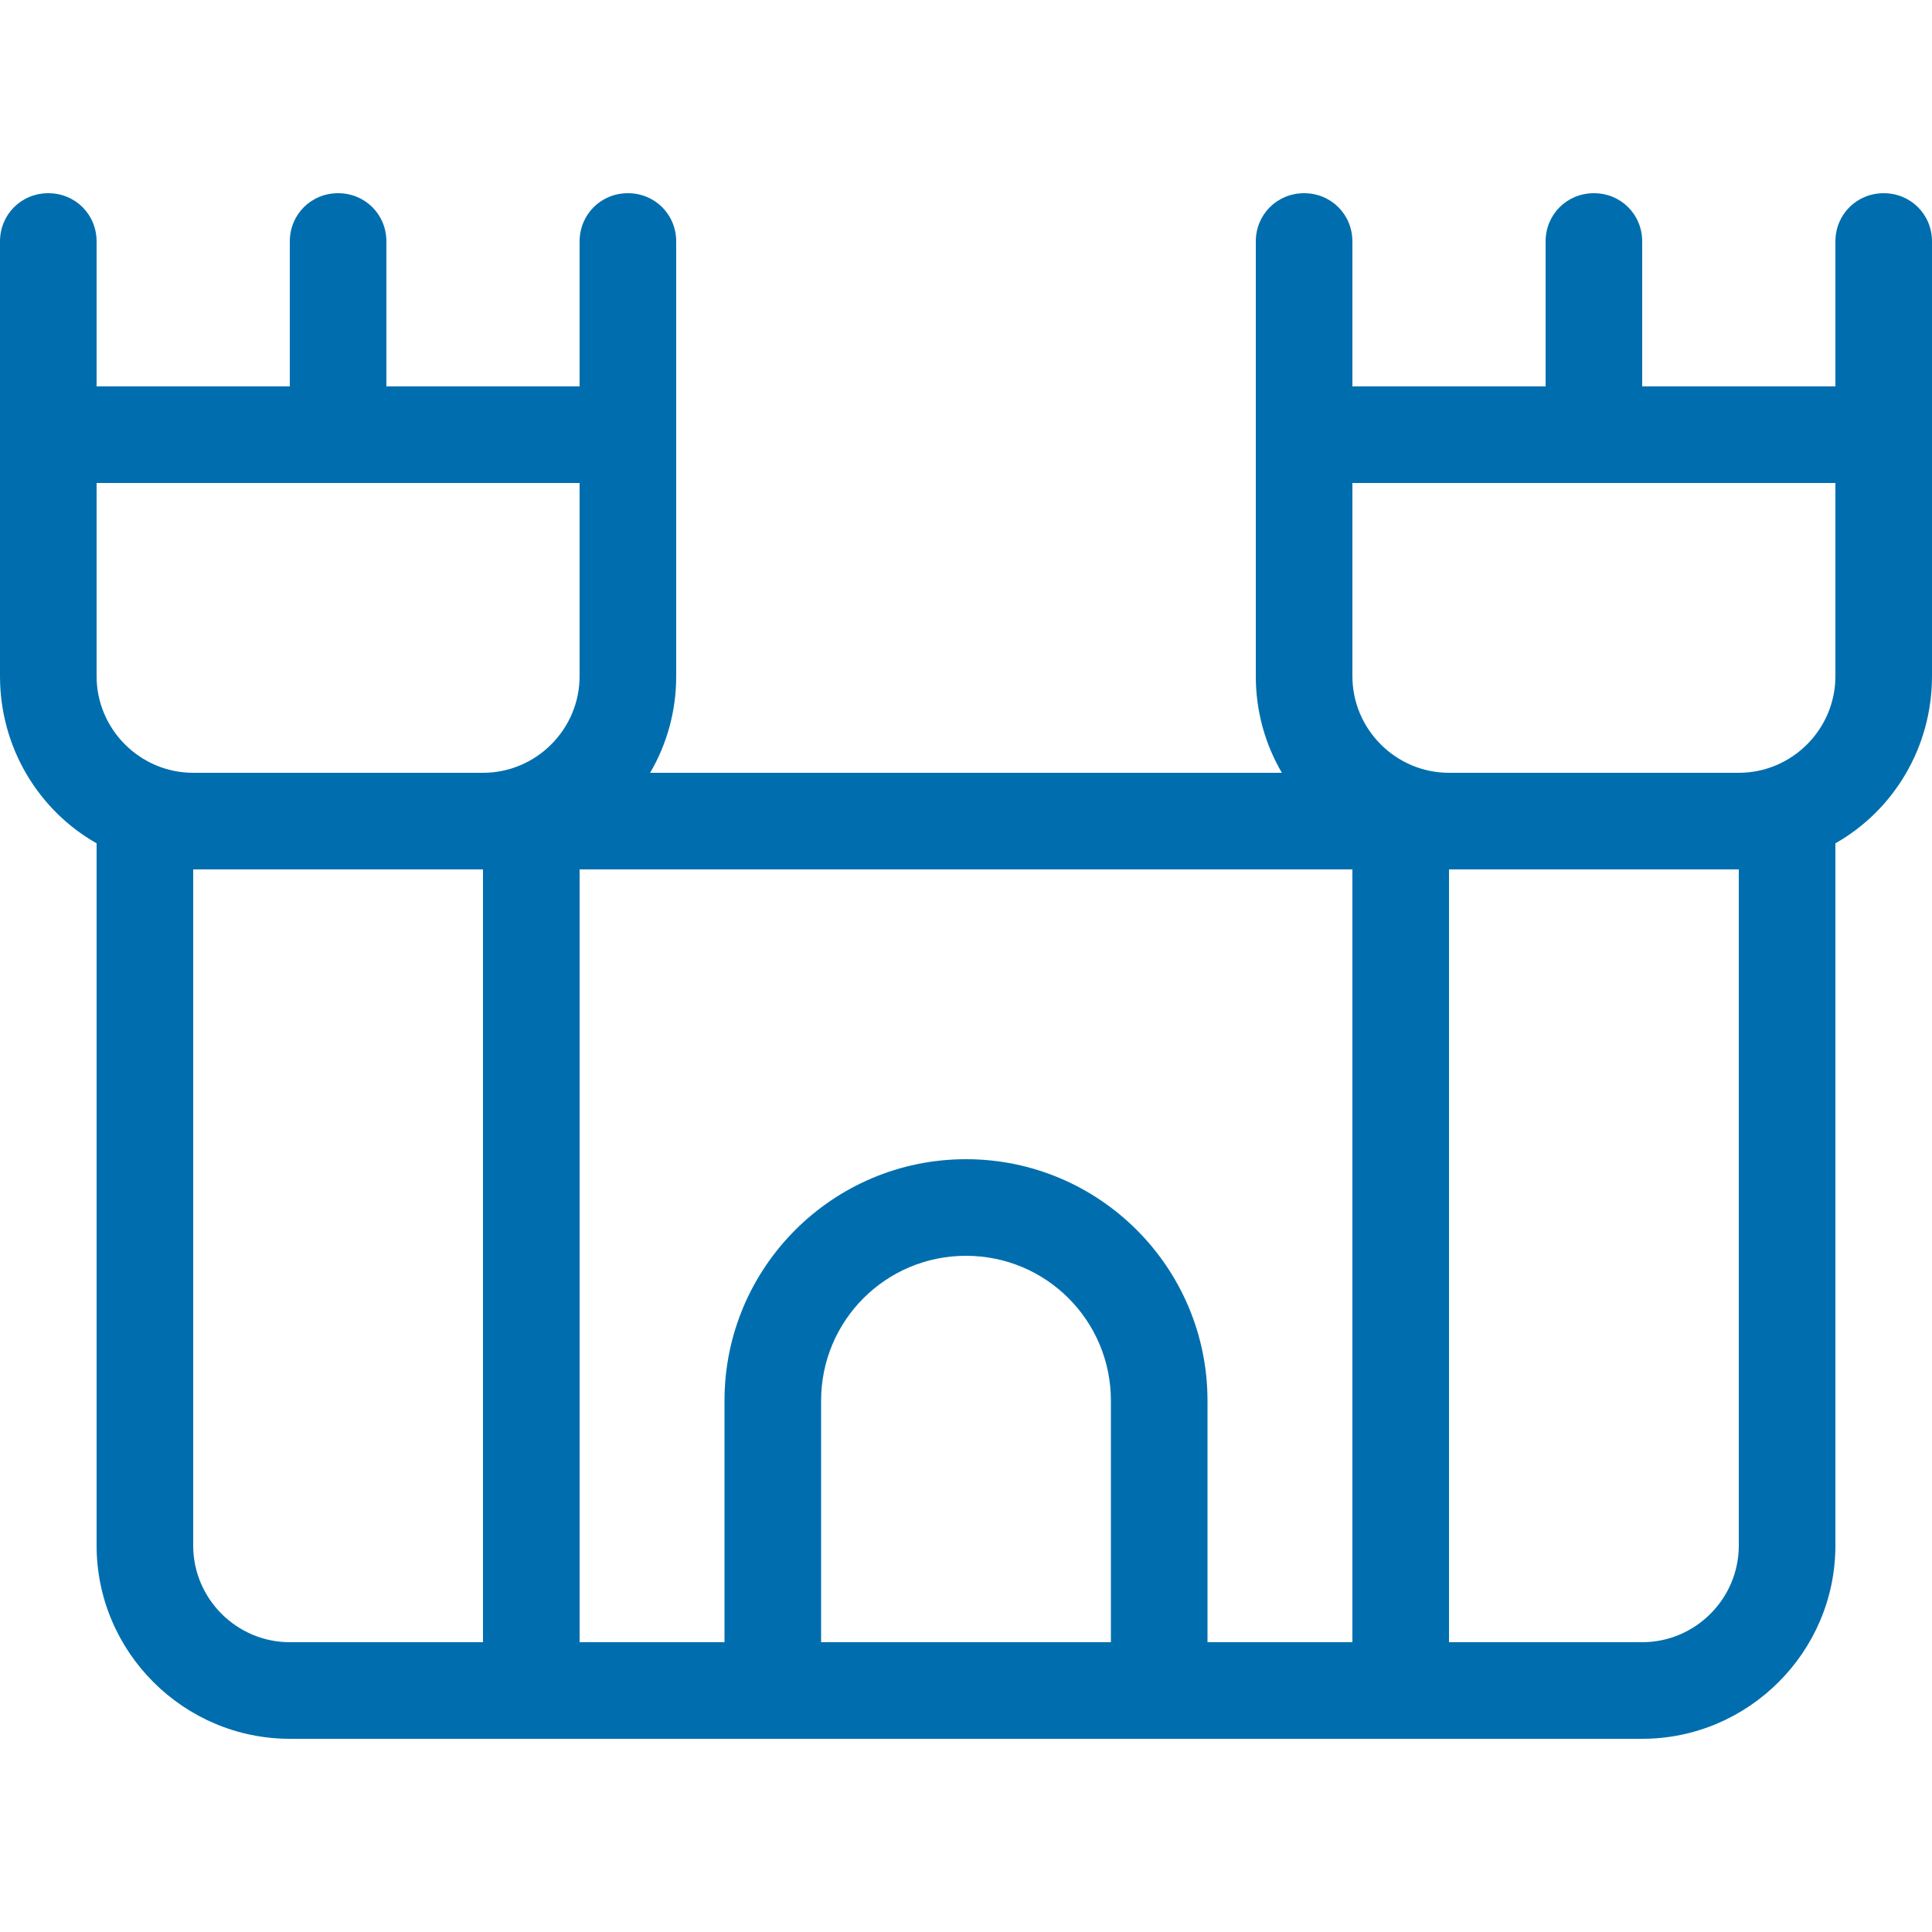 <?xml version="1.0" encoding="UTF-8"?>
<svg xmlns="http://www.w3.org/2000/svg" id="b" viewBox="0 0 20 20">
  <defs>
    <style>.d{fill:#006EAE;}</style>
  </defs>
  <path class="d" d="m0,2.5c0-.28.22-.5.5-.5s.5.22.5.5v1.5h2v-1.5c0-.28.22-.5.5-.5s.5.22.5.5v1.5h2v-1.5c0-.28.22-.5.5-.5s.5.22.5.5v4.5c0,.37-.1.71-.27,1h6.54c-.17-.29-.27-.63-.27-1V2.5c0-.28.22-.5.5-.5s.5.22.5.5v1.5h2v-1.5c0-.28.22-.5.5-.5s.5.22.5.5v1.5h2v-1.5c0-.28.22-.5.5-.5s.5.22.5.5v4.5c0,.74-.4,1.39-1,1.73v7.27c0,1.1-.9,2-2,2H3c-1.1,0-2-.9-2-2v-7.27c-.6-.34-1-.99-1-1.73V2.5Zm1,2.5v2c0,.55.45,1,1,1h3c.55,0,1-.45,1-1v-2H1Zm2,12h2v-8h-3v7c0,.55.45,1,1,1Zm9.5,0h1.5v-8H6v8h1.5v-2.5c0-1.38,1.12-2.5,2.5-2.5s2.5,1.12,2.5,2.5v2.5Zm-1,0v-2.5c0-.83-.67-1.5-1.5-1.5s-1.5.67-1.5,1.5v2.5h3Zm7.5-12h-5v2c0,.55.45,1,1,1h3c.55,0,1-.45,1-1v-2Zm-4,4v8h2c.55,0,1-.45,1-1v-7h-3Z"></path>
</svg>
